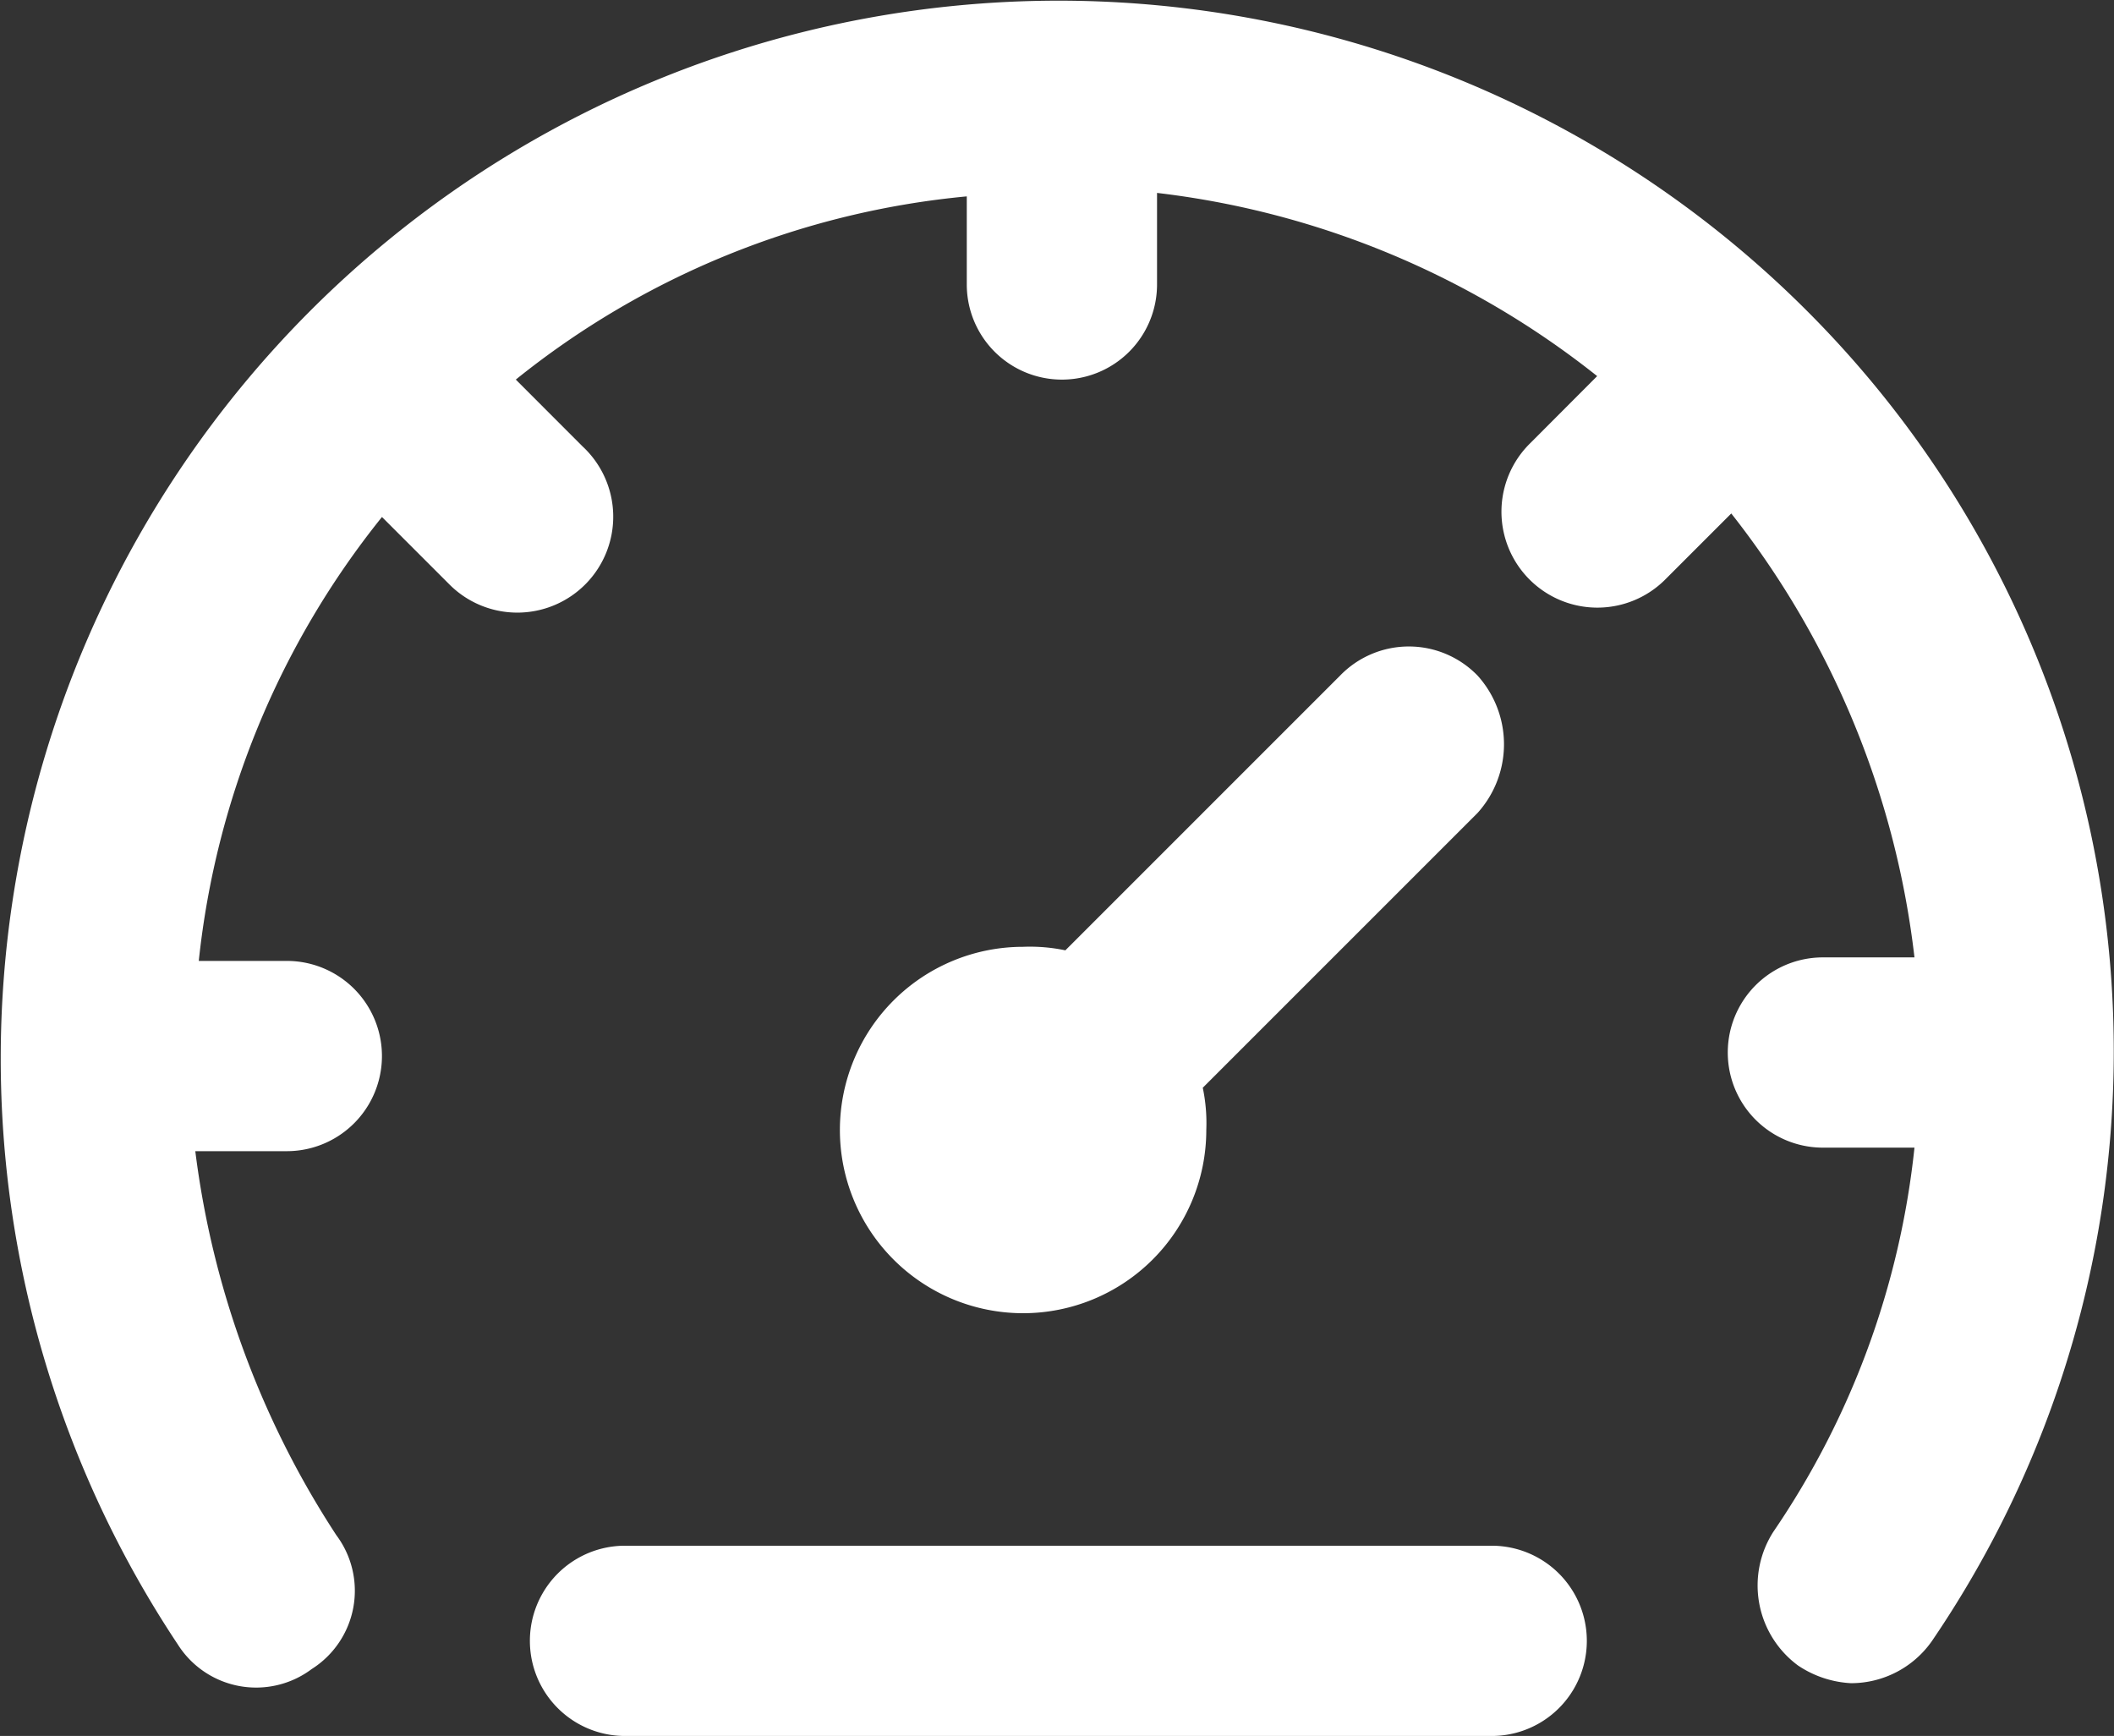 <svg xmlns="http://www.w3.org/2000/svg" width="38.968" height="32" viewBox="0 0 38.968 32">
  <rect x="0" y="0" width="38.968" height="32" fill="#333333" stroke="none"/>
  <g id="drive-mode-accelaration" transform="translate(0 0)">
    <g id="Group_58" data-name="Group 58" transform="translate(15.482 11.917)">
      <g id="Group_57" data-name="Group 57">
        <path id="Path_179" data-name="Path 179" d="M35.454,23.811a1.764,1.764,0,0,0-2.533,0l-5.065,5.065a3.162,3.162,0,0,0-.779-.065,3.377,3.377,0,1,0,3.377,3.377,3.162,3.162,0,0,0-.065-.779l5.065-5.065A1.889,1.889,0,0,0,35.454,23.811Z" transform="translate(-23.7 -23.275)" fill="#fff"/>
      </g>
    </g>
    <g id="Group_60" data-name="Group 60" transform="translate(0 0)">
      <g id="Group_59" data-name="Group 59" transform="translate(0)">
        <path id="Path_180" data-name="Path 180" d="M33.136,10.624a19.5,19.5,0,0,0-30,24.613,1.708,1.708,0,0,0,2.468.455,1.708,1.708,0,0,0,.455-2.468,16.719,16.719,0,0,1-2.6-7.079H5.146a1.753,1.753,0,0,0,0-3.507H3.523A15.691,15.691,0,0,1,6.9,14.455l1.234,1.234A1.768,1.768,0,1,0,10.6,13.156L9.367,11.922A15.575,15.575,0,0,1,17.68,8.545v1.624a1.753,1.753,0,0,0,3.507,0V8.481A16.031,16.031,0,0,1,29.3,11.858L28.07,13.091a1.768,1.768,0,1,0,2.468,2.533l1.234-1.234a16.243,16.243,0,0,1,3.377,8.183H33.461a1.753,1.753,0,1,0,0,3.507h1.688a15.417,15.417,0,0,1-2.6,7.079,1.833,1.833,0,0,0,.455,2.468,1.932,1.932,0,0,0,.974.325,1.82,1.82,0,0,0,1.494-.779A19.3,19.3,0,0,0,33.136,10.624Z" transform="translate(0.141 -4.925)" fill="#fff"/>
      </g>
    </g>
    <g id="Group_62" data-name="Group 62" transform="translate(9.768 28.493)">
      <g id="Group_61" data-name="Group 61" transform="translate(0)">
        <path id="Path_181" data-name="Path 181" d="M32.629,48.8H16.653a1.753,1.753,0,0,0,0,3.507H32.629a1.753,1.753,0,0,0,0-3.507Z" transform="translate(-14.9 -48.8)" fill="#fff"/>
      </g>
    </g>
  </g>
</svg>
